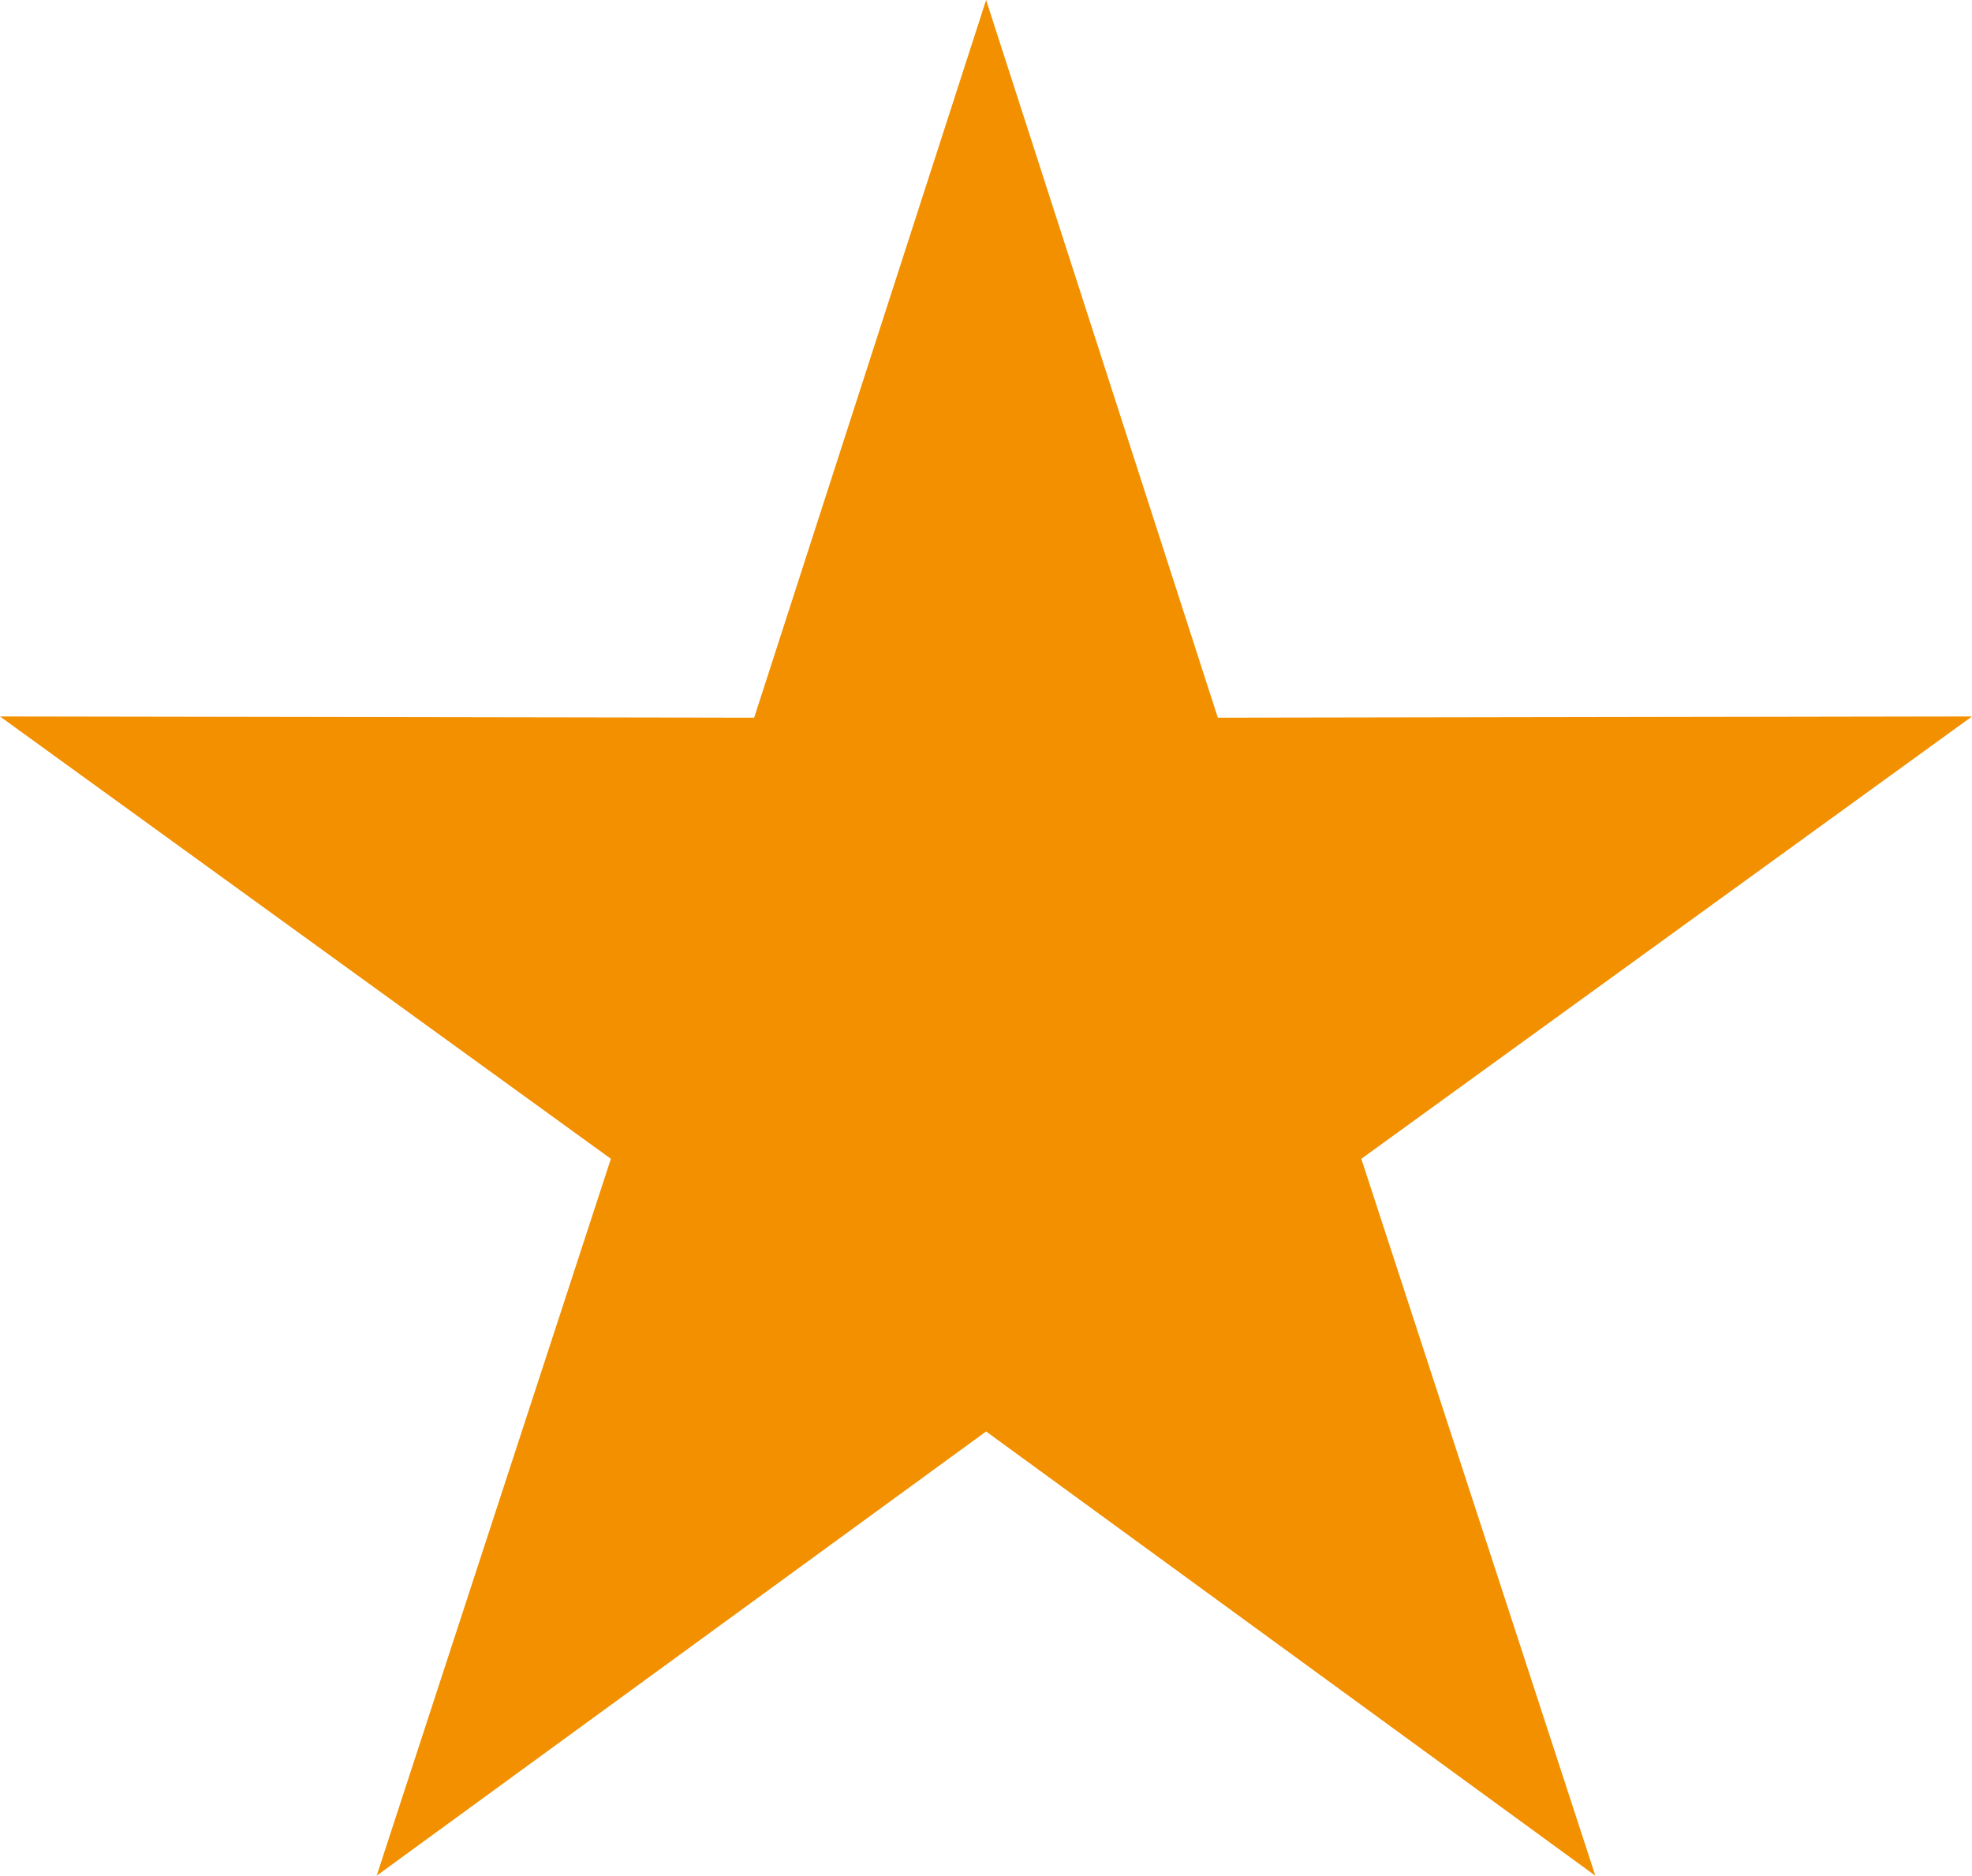 <svg xmlns="http://www.w3.org/2000/svg" viewBox="0 0 94.97 90.32">
  <g id="ab4630ba-6cdc-47d9-a820-f57c42fe0b0d" data-name="Ebene 2">
    <g id="b52b2ff5-5598-460b-8b80-935e93c0b99d" data-name="Ebene 1">
      <polygon points="47.49 0 58.65 34.56 94.97 34.5 65.56 55.8 76.83 90.32 47.49 68.93 18.14 90.32 29.42 55.8 0 34.5 36.32 34.56 47.49 0" style="fill: #f29000"/>
    </g>
  </g>
</svg>
